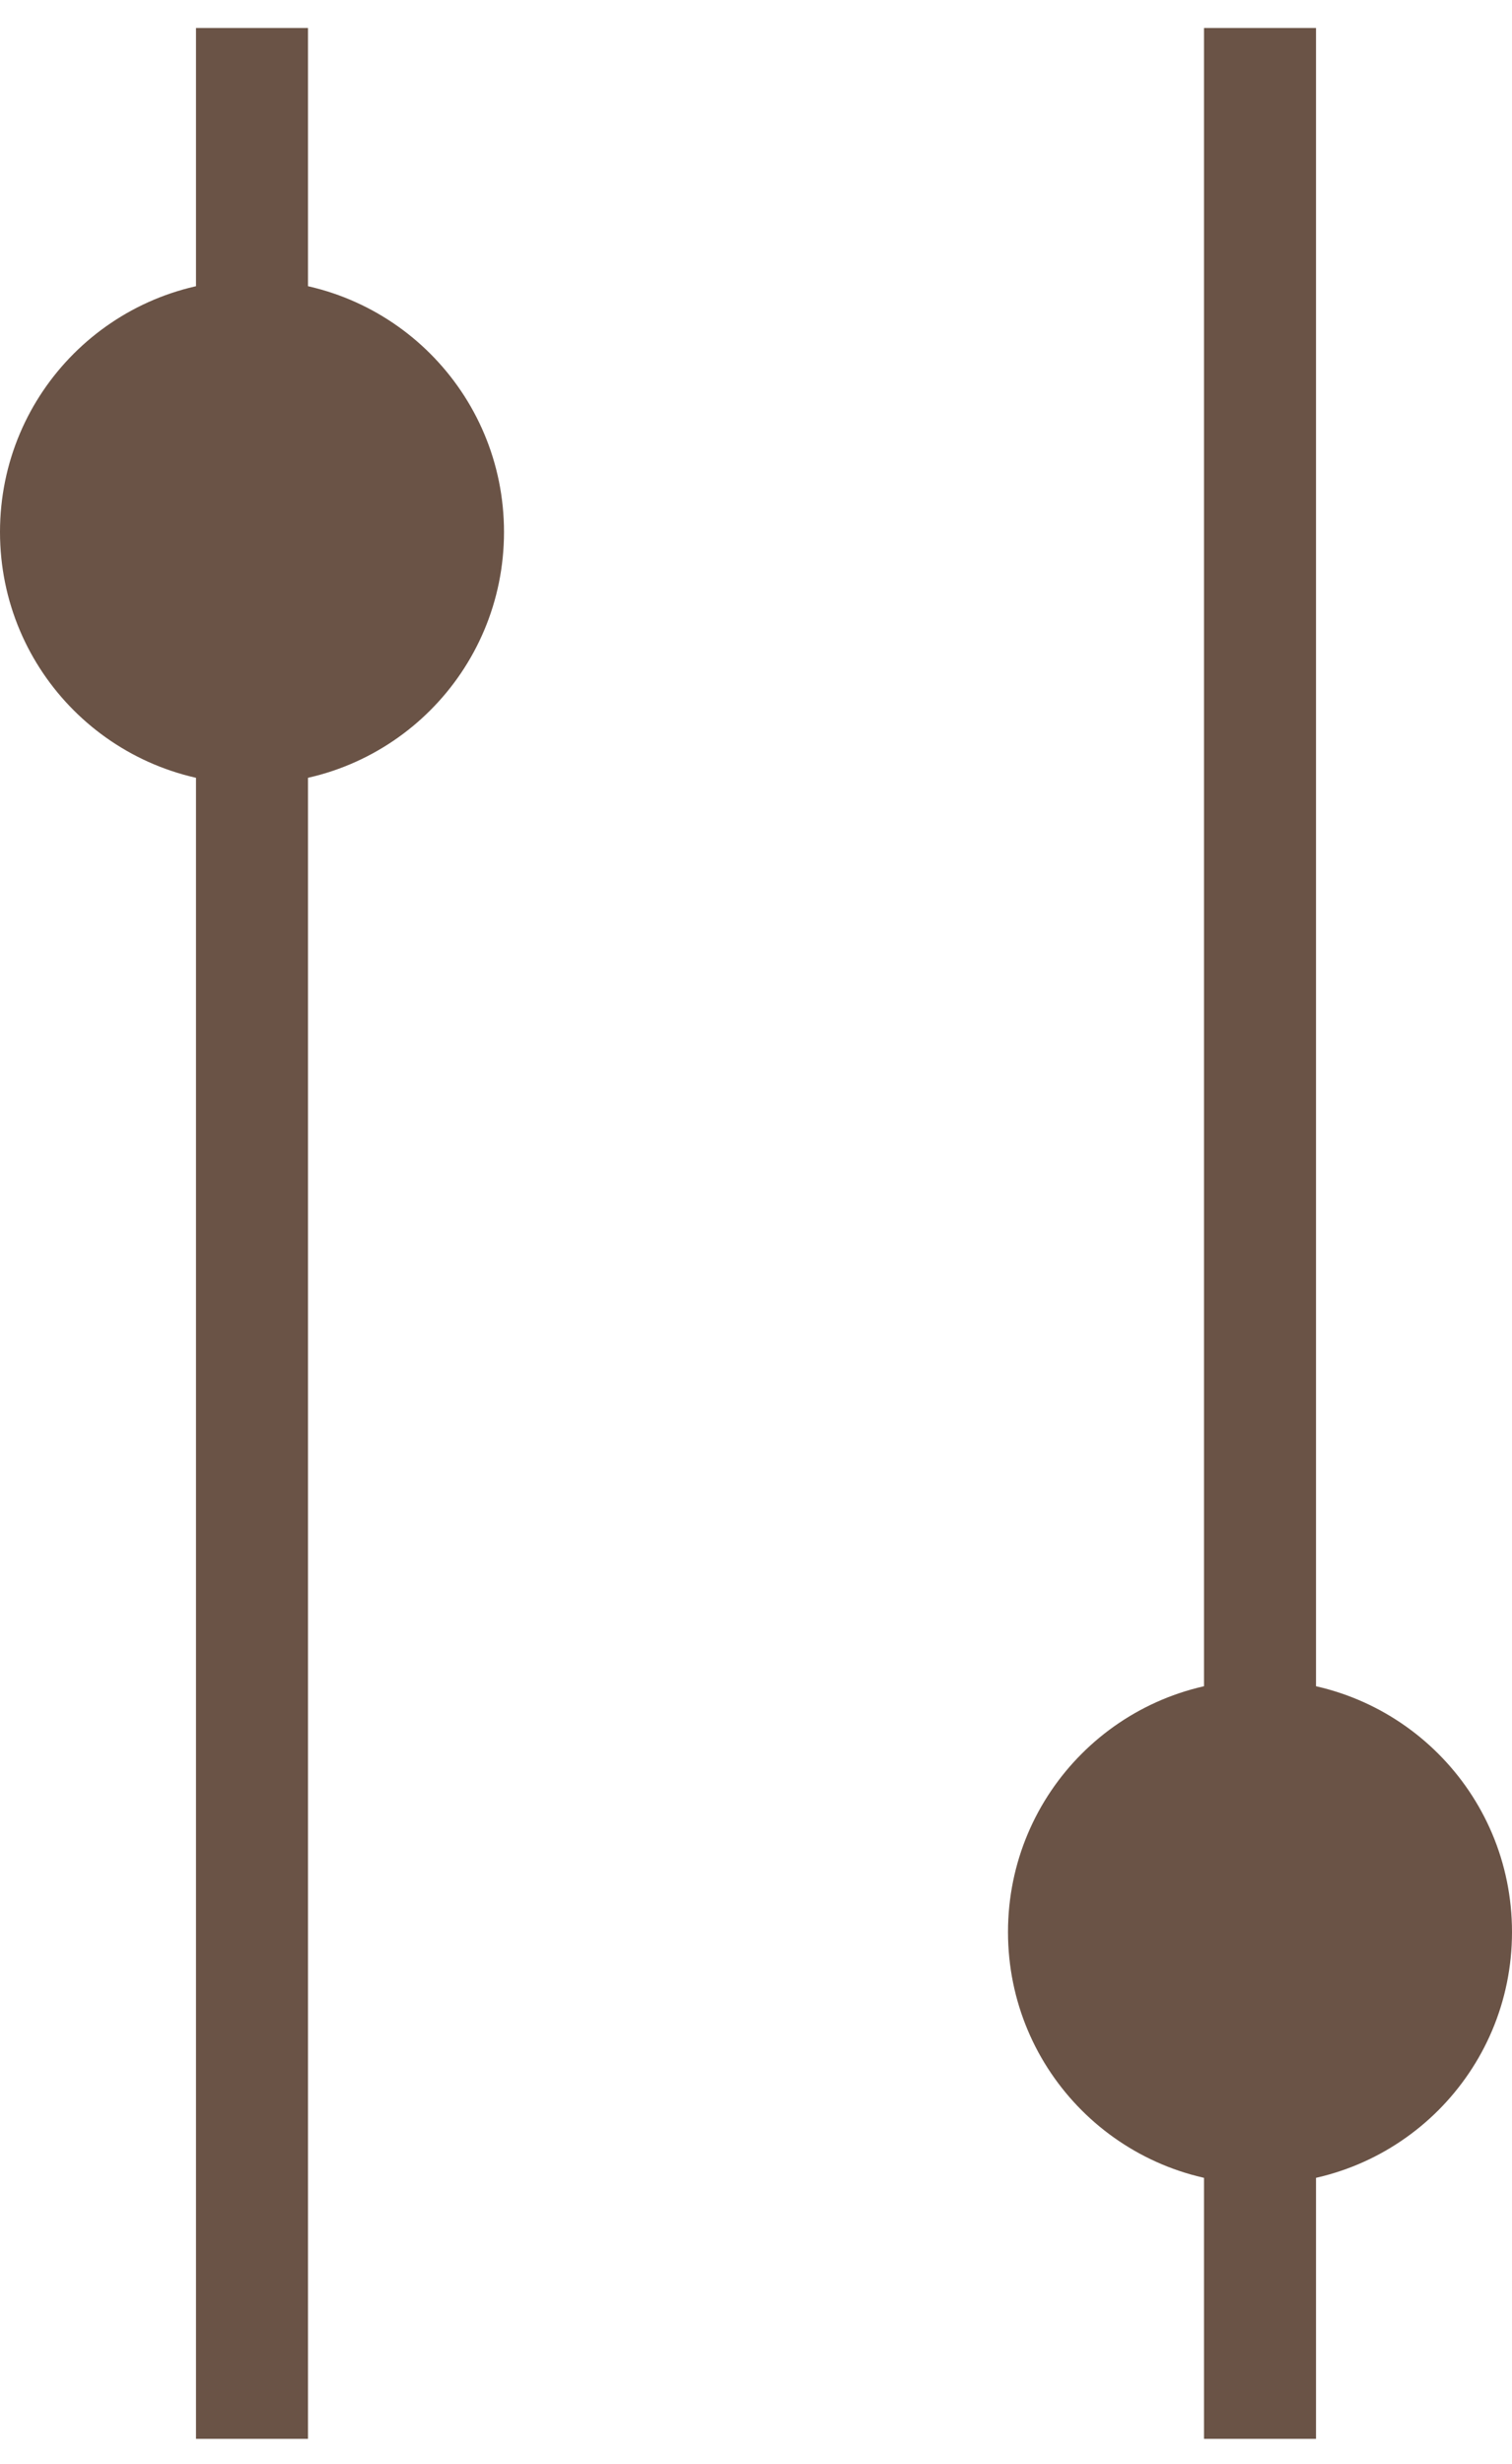 <svg xmlns="http://www.w3.org/2000/svg" viewBox="0 0 27 44" width="27" height="44">
	<style>
		tspan { white-space:pre }
		.shp0 { fill: #6a5346 } 
		.shp1 { fill: none;stroke: #6a5346;stroke-linecap:square;stroke-width: 2 } 
	</style>
	<g id="Group 3">
		<g id="Group 2">
			<path id="Oval 2" class="shp0" d="M9,9.5c0,-2.49 -2.01,-4.5 -4.5,-4.5c-2.49,0 -4.5,2.01 -4.5,4.5c0,2.49 2.01,4.5 4.5,4.5c2.49,0 4.5,-2.01 4.5,-4.5z" />
			<path id="Line" class="shp1" d="M4.5,1.5v41.05" />
		</g>
		<g id="Group">
			<path id="Line Copy" class="shp1" d="M22.5,1.5v41.05" />
			<path id="Oval 2 Copy" class="shp0" d="M27,34.5c0,-2.49 -2.01,-4.5 -4.5,-4.5c-2.49,0 -4.5,2.01 -4.5,4.5c0,2.49 2.01,4.5 4.5,4.5c2.49,0 4.5,-2.01 4.5,-4.5z" />
		</g>
	</g>
</svg>